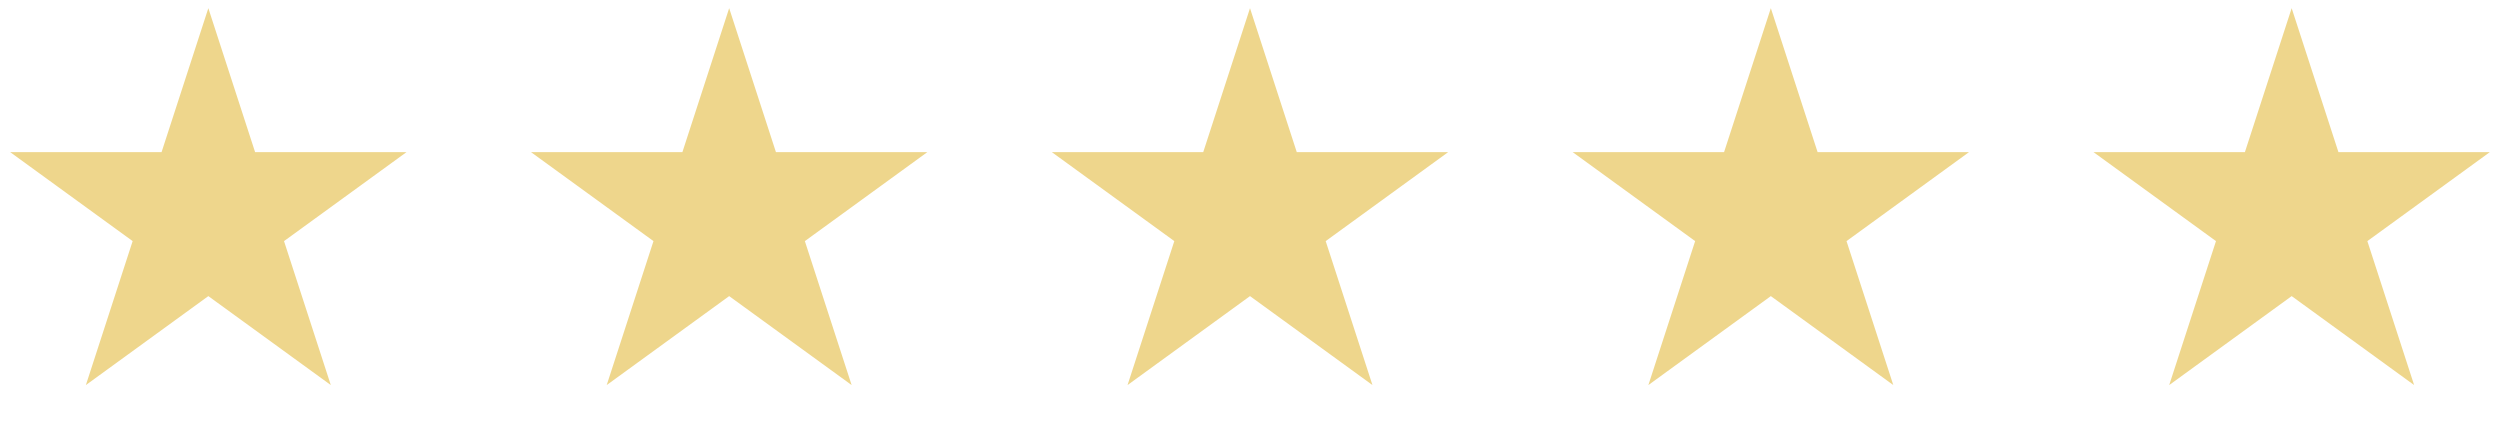 <svg width="120" height="21" viewBox="0 0 120 21" fill="none" xmlns="http://www.w3.org/2000/svg">
<path d="M10 0.393L12.245 7.303H19.511L13.633 11.573L15.878 18.483L10 14.213L4.122 18.483L6.367 11.573L0.489 7.303H7.755L10 0.393Z" fill="#EED68C"/>
<path d="M35 0.393L37.245 7.303H44.511L38.633 11.573L40.878 18.483L35 14.213L29.122 18.483L31.367 11.573L25.489 7.303H32.755L35 0.393Z" fill="#EED68C"/>
<path d="M60 0.393L62.245 7.303H69.511L63.633 11.573L65.878 18.483L60 14.213L54.122 18.483L56.367 11.573L50.489 7.303H57.755L60 0.393Z" fill="#EED68C"/>
<path d="M85 0.393L87.245 7.303H94.511L88.633 11.573L90.878 18.483L85 14.213L79.122 18.483L81.367 11.573L75.489 7.303H82.755L85 0.393Z" fill="#EED68C"/>
<path d="M110 0.393L112.245 7.303H119.511L113.633 11.573L115.878 18.483L110 14.213L104.122 18.483L106.367 11.573L100.489 7.303H107.755L110 0.393Z" fill="#EED68C"/>
</svg>

